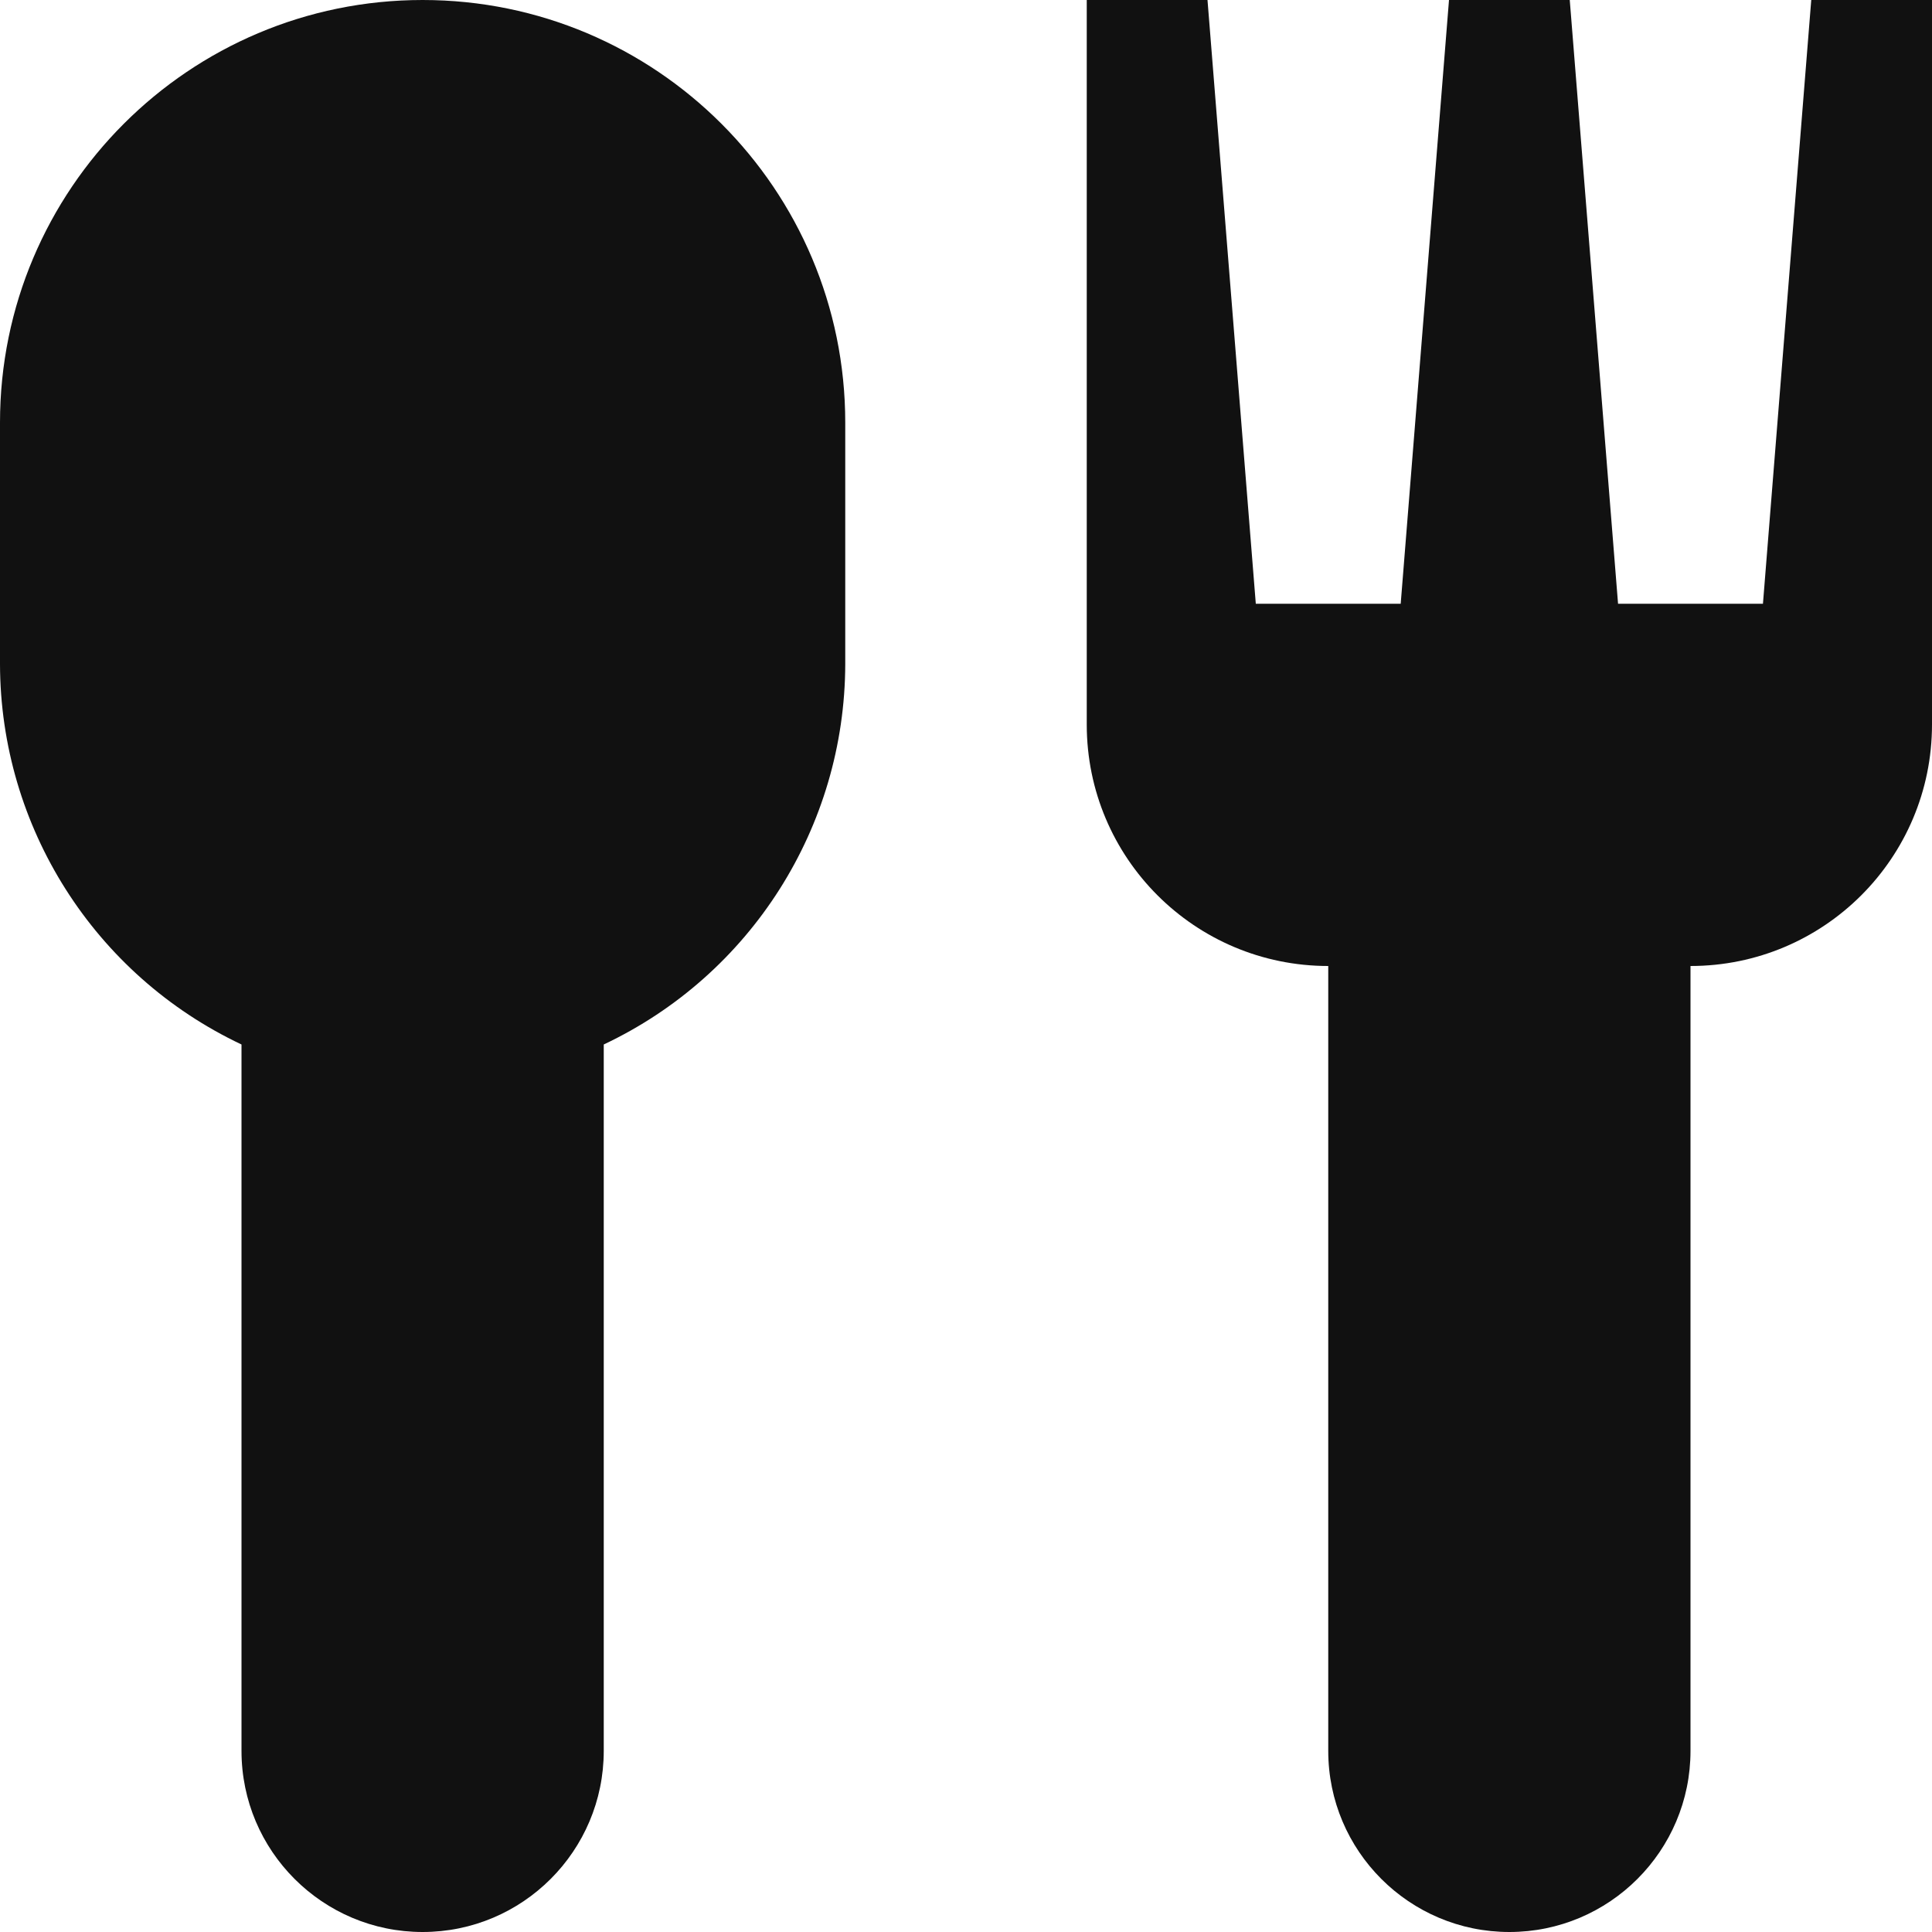 <?xml version="1.0" encoding="UTF-8"?>
<svg width="16px" height="16px" viewBox="0 0 16 16" version="1.1" xmlns="http://www.w3.org/2000/svg" xmlns:xlink="http://www.w3.org/1999/xlink">
    <!-- Generator: Sketch 61.2 (89653) - https://sketch.com -->
    <title>cutlery-75</title>
    <desc>Created with Sketch.</desc>
    <g id="Page-1" stroke="none" stroke-width="1" fill="none" fill-rule="evenodd">
        <g id="cutlery-75" fill="#111111" fill-rule="nonzero">
            <path d="M15,0 L14.6,5 L13.4,5 L13,0 L12,0 L11.6,5 L10.4,5 L10,0 L9,0 L9,6 C9,7.105 9.895,8 11,8 L11,14.5 C11,15.328 11.672,16 12.5,16 C13.328,16 14,15.328 14,14.5 L14,8 C15.105,8 16,7.105 16,6 L16,0 L15,0 Z" id="Path"></path>
            <path d="M3.5,0 C1.567,0 0,1.567 0,3.5 L0,5.5 C0.003,6.848 0.781,8.074 2,8.65 L2,14.5 C2,15.328 2.672,16 3.5,16 C4.328,16 5,15.328 5,14.5 L5,8.65 C6.219,8.074 6.997,6.848 7,5.5 L7,3.5 C7,1.567 5.433,0 3.5,0 Z" id="Path"></path>
        </g>
    </g>
</svg>